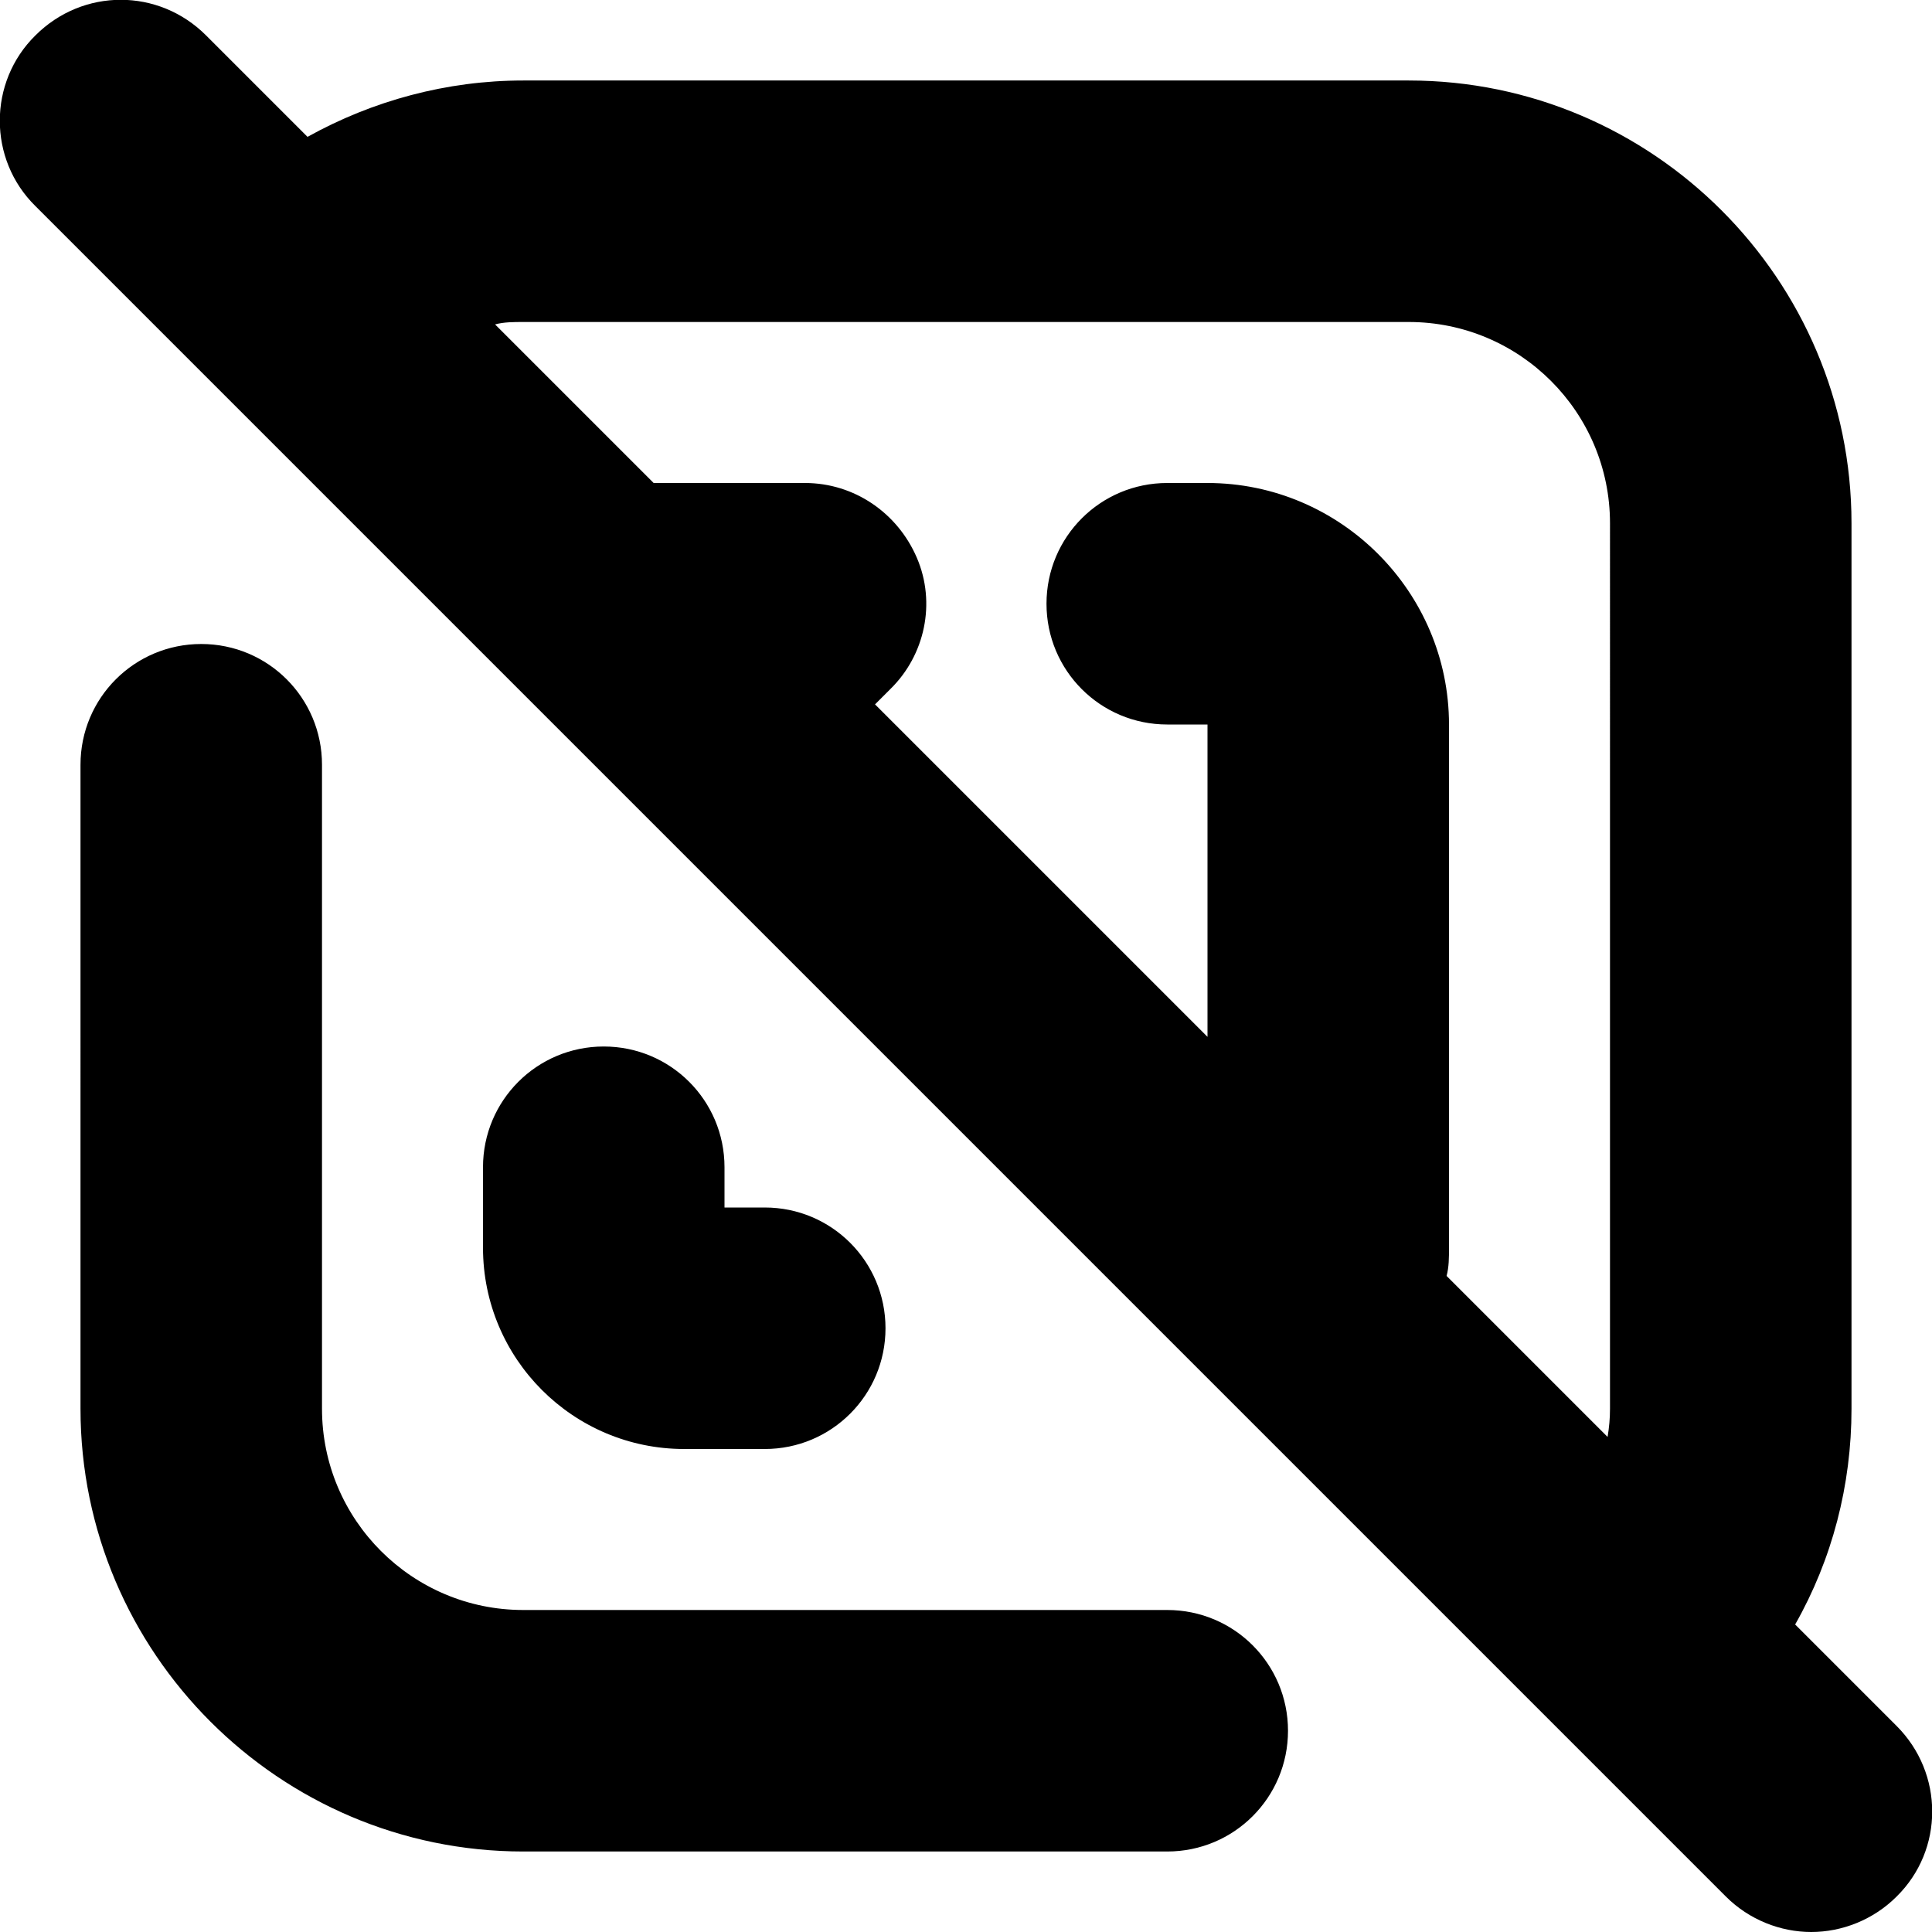 <?xml version="1.0" encoding="UTF-8"?>
<svg xmlns="http://www.w3.org/2000/svg" id="Layer_1" data-name="Layer 1" viewBox="0 0 24 24" width="512" height="512"><path d="M16,21.5c0,.83-.67,1.5-1.5,1.5H6.5c-3.03,0-5.5-2.47-5.5-5.5V9.5c0-.83,.67-1.5,1.5-1.5s1.5,.67,1.5,1.5v8c0,1.38,1.12,2.5,2.5,2.5H14.5c.83,0,1.5,.67,1.5,1.5ZM7.5,13c-.83,0-1.5,.67-1.5,1.5v1c0,1.38,1.12,2.5,2.5,2.5h1c.83,0,1.5-.67,1.5-1.5s-.67-1.5-1.5-1.5h-.5v-.5c0-.83-.67-1.5-1.5-1.5Zm16.06,10.56c-.29,.29-.68,.44-1.06,.44s-.77-.15-1.06-.44L.44,2.56C-.15,1.98-.15,1.02,.44,.44,1.03-.15,1.97-.15,2.56,.44l1.26,1.26c.81-.45,1.73-.7,2.68-.7h11c3.03,0,5.5,2.47,5.5,5.5v11c0,.95-.24,1.87-.7,2.68l1.26,1.26c.59,.59,.59,1.54,0,2.12ZM6.15,4.03l1.97,1.97h1.88c.61,0,1.15,.37,1.39,.93s.1,1.21-.33,1.63l-.19,.19,4.13,4.13v-3.88h-.5c-.83,0-1.5-.67-1.5-1.5s.67-1.5,1.5-1.5h.5c1.65,0,3,1.35,3,3v6.5c0,.12,0,.24-.03,.35l2,2c.02-.12,.03-.23,.03-.35V6.5c0-1.38-1.12-2.5-2.5-2.5H6.5c-.12,0-.24,0-.35,.03Z"/></svg>
